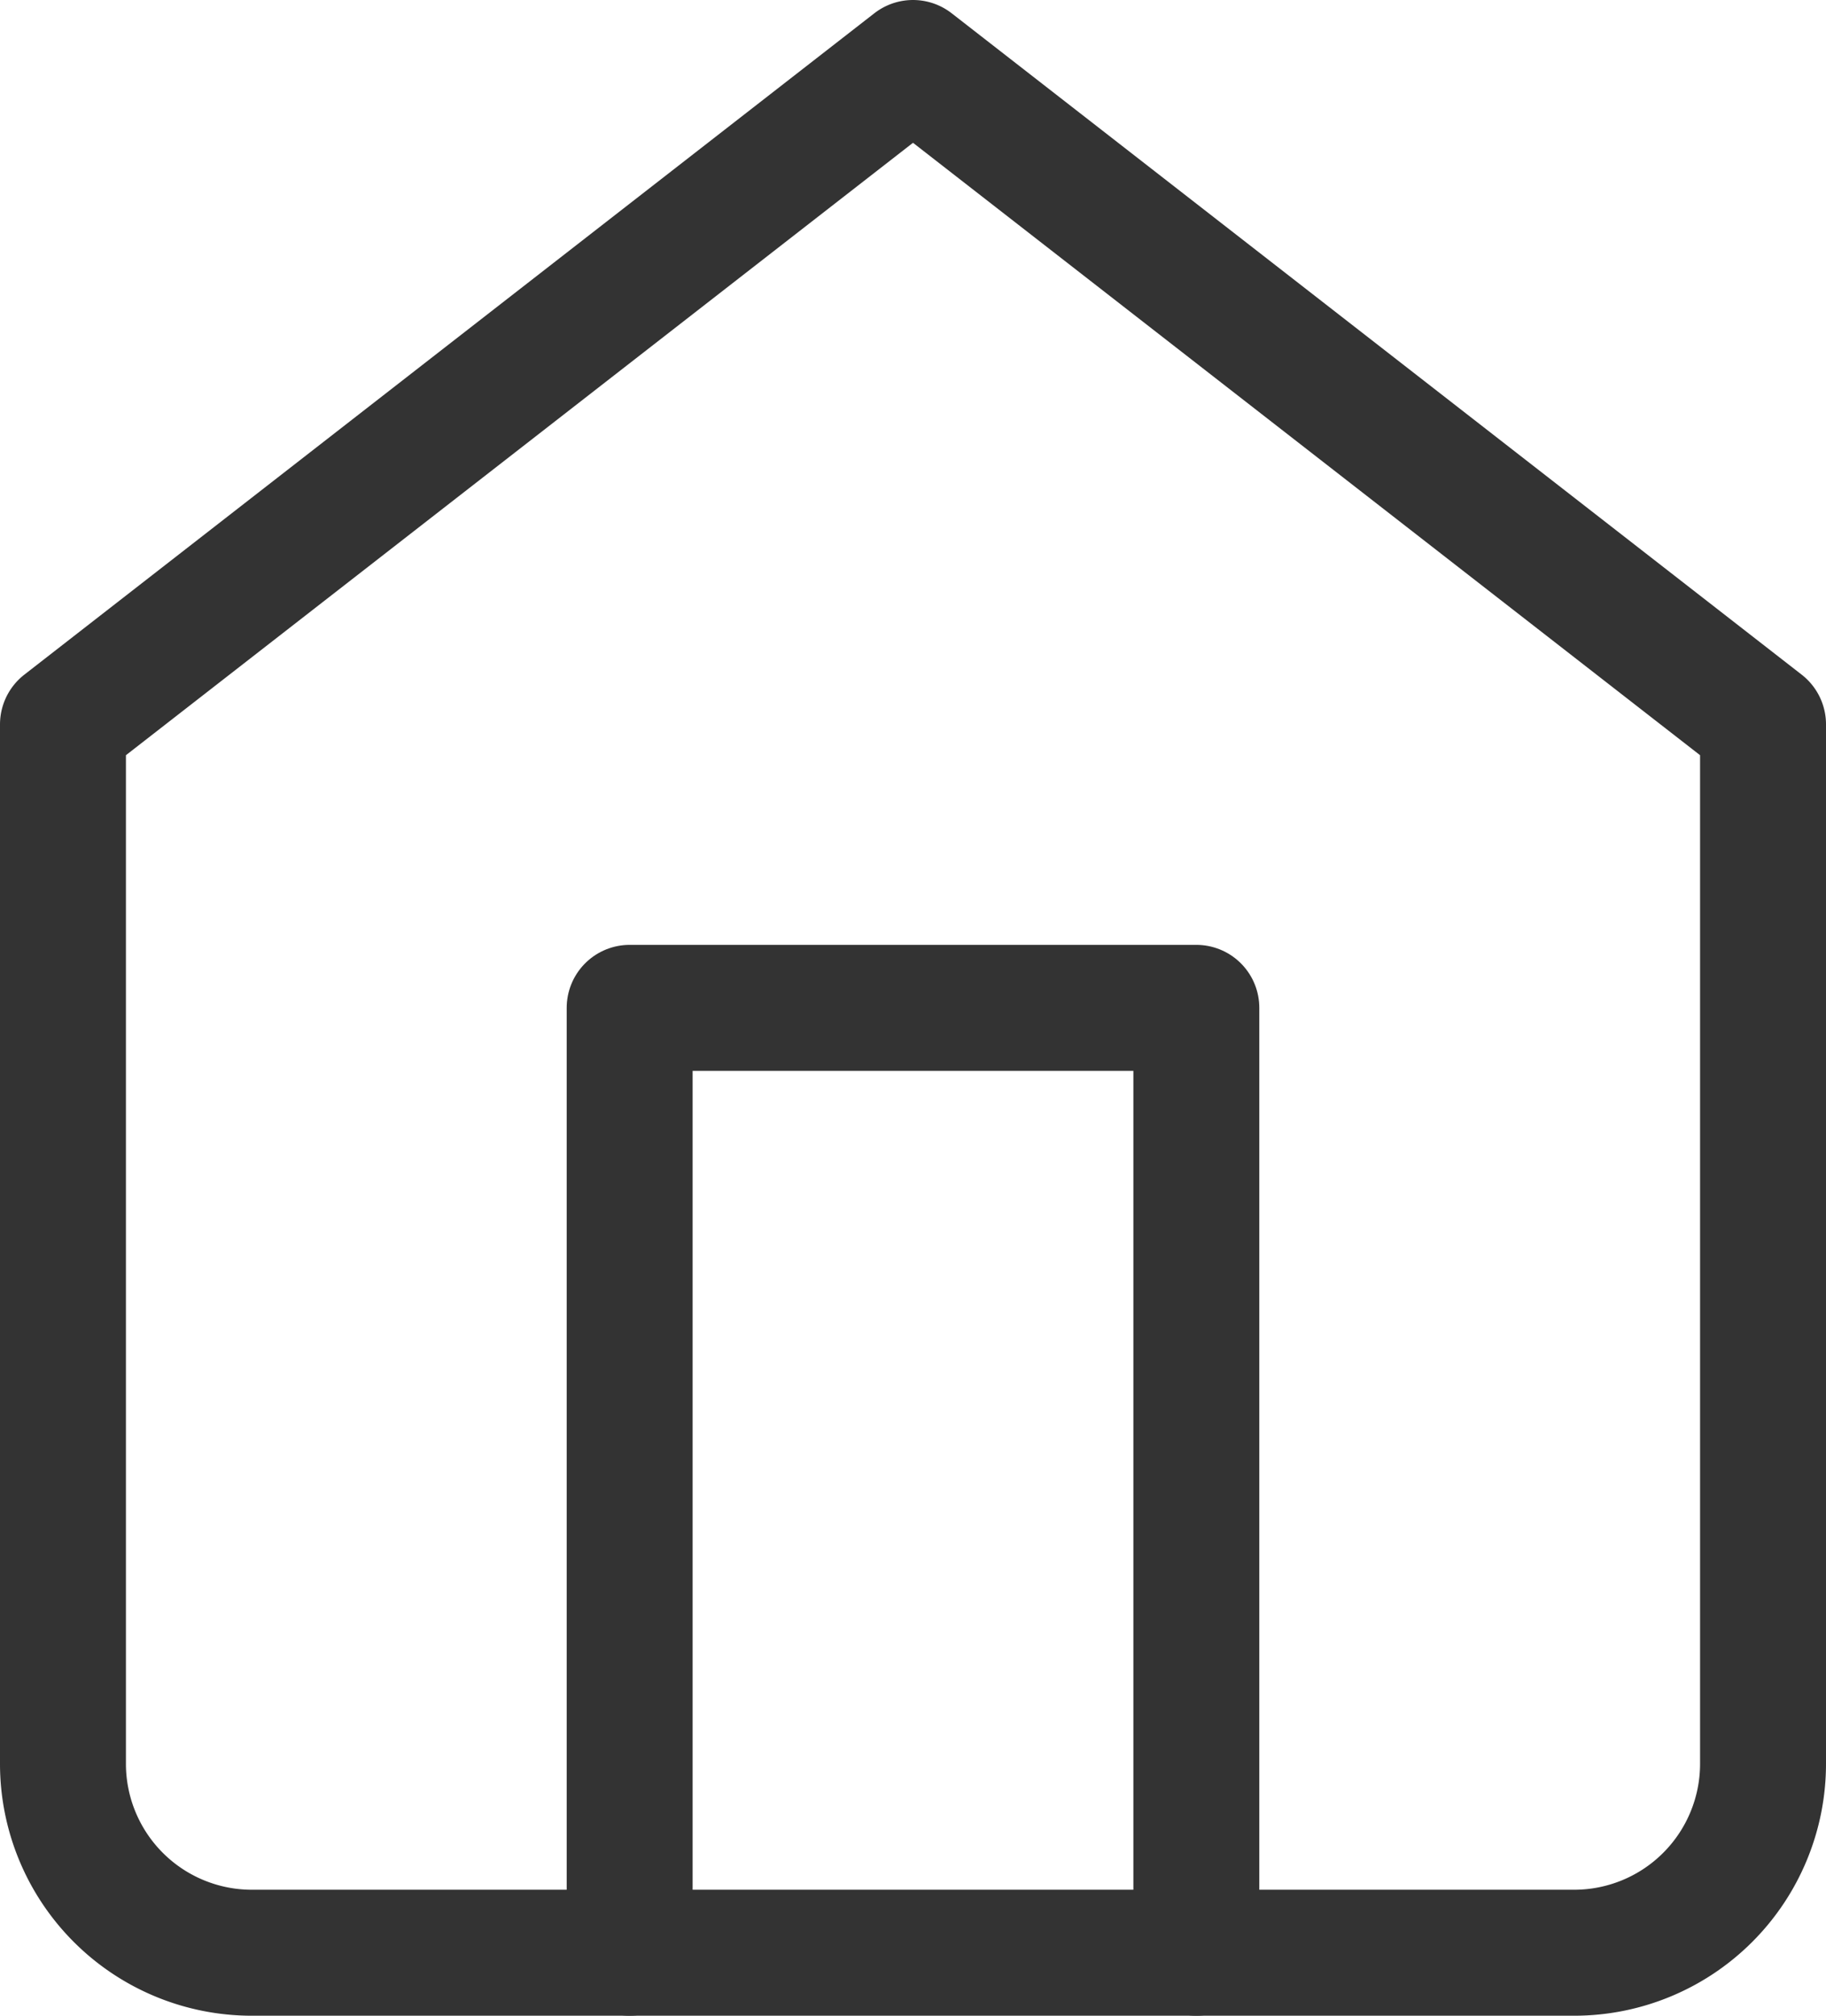 <svg xmlns="http://www.w3.org/2000/svg" width="29" height="32" viewBox="0 0 29 32">
  <g id="Icon_feather-home" data-name="Icon feather-home" transform="translate(-3.5 -2)">
    <path id="路径_236" data-name="路径 236" d="M4.5,13.5,18,3,31.5,13.5V30a3,3,0,0,1-3,3H7.5a3,3,0,0,1-3-3Z" fill="none" stroke="#333" stroke-linecap="round" stroke-linejoin="round" stroke-width="2"/>
    <path id="路径_237" data-name="路径 237" d="M13.5,33V18h9V33" fill="none" stroke="#333" stroke-linecap="round" stroke-linejoin="round" stroke-width="2"/>
  </g>
</svg>
